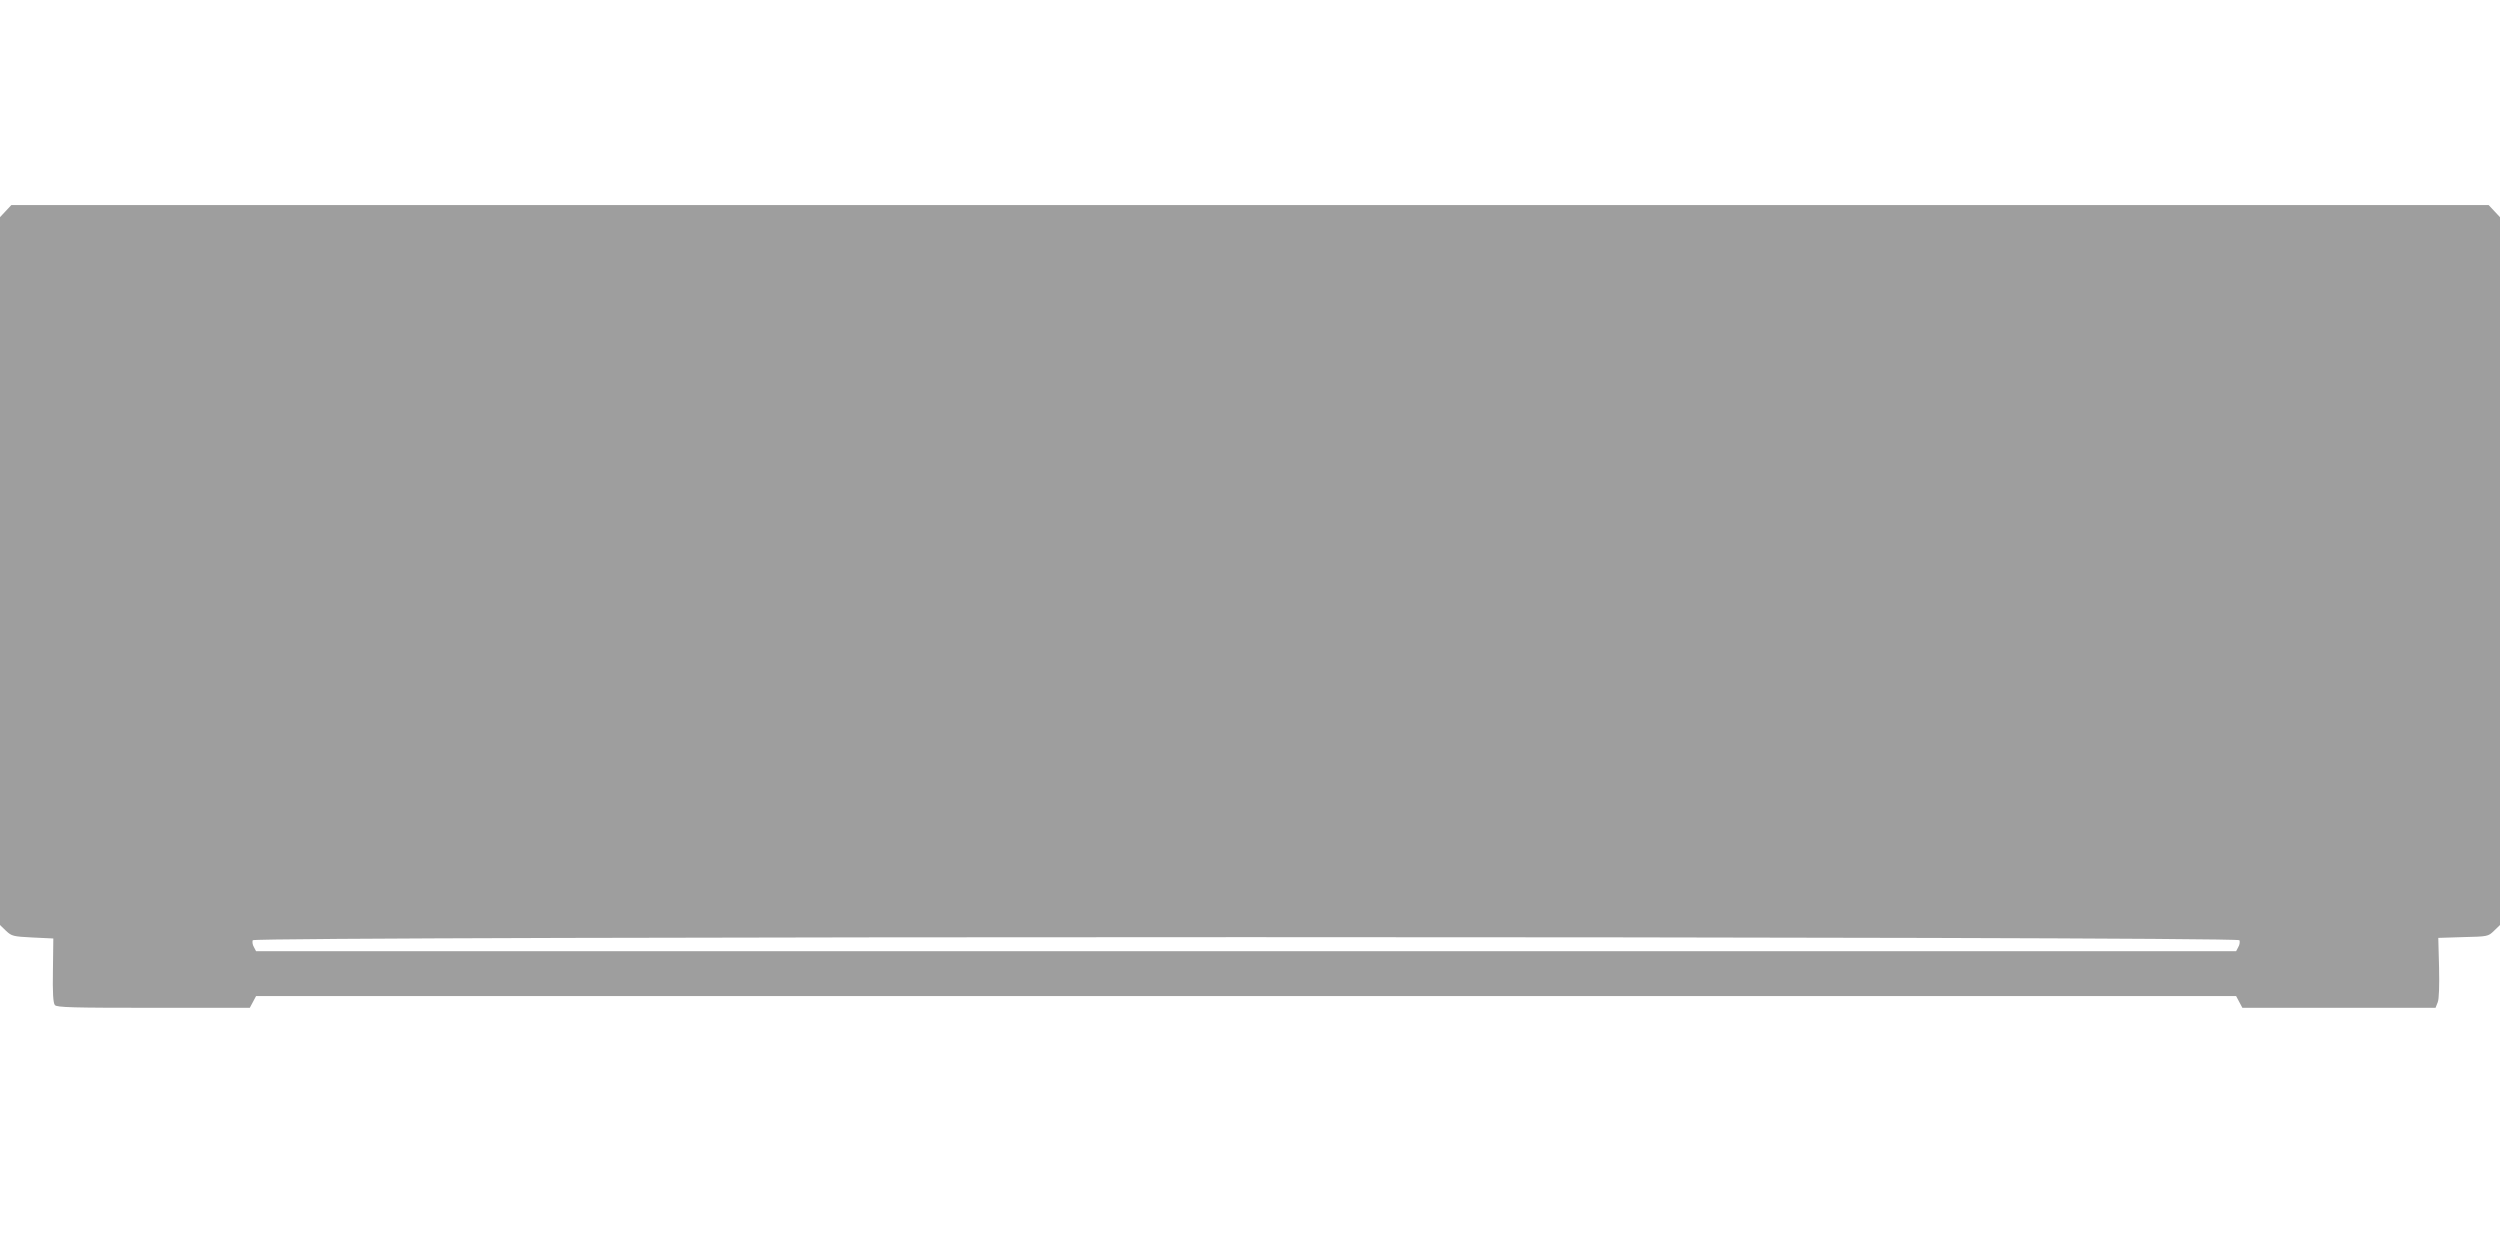 <?xml version="1.0" standalone="no"?>
<!DOCTYPE svg PUBLIC "-//W3C//DTD SVG 20010904//EN"
 "http://www.w3.org/TR/2001/REC-SVG-20010904/DTD/svg10.dtd">
<svg version="1.0" xmlns="http://www.w3.org/2000/svg"
 width="1280pt" height="640pt" viewBox="0 0 1280 640"
 preserveAspectRatio="xMidYMid meet">
<g transform="translate(0,640) scale(0.1,-0.1)"
fill="#9e9e9e" stroke="none">
<path d="M29 5319 l-29 -31 0 -1812 0 -1812 31 -30 c29 -27 36 -29 136 -34
l106 -5 -2 -163 c-2 -114 1 -168 10 -178 10 -12 90 -14 505 -14 l493 0 16 30
16 30 5069 0 5069 0 16 -30 16 -30 495 0 494 0 11 28 c7 16 9 85 7 179 l-4
151 127 4 c126 3 128 3 158 32 l31 30 0 1812 0 1812 -29 31 -29 31 -6342 0
-6342 0 -29 -31z m11437 -3733 c3 -8 1 -24 -6 -35 l-11 -21 -5069 0 -5069 0
-11 21 c-7 11 -9 27 -6 35 8 21 10164 21 10172 0z"/>
</g>
</svg>
